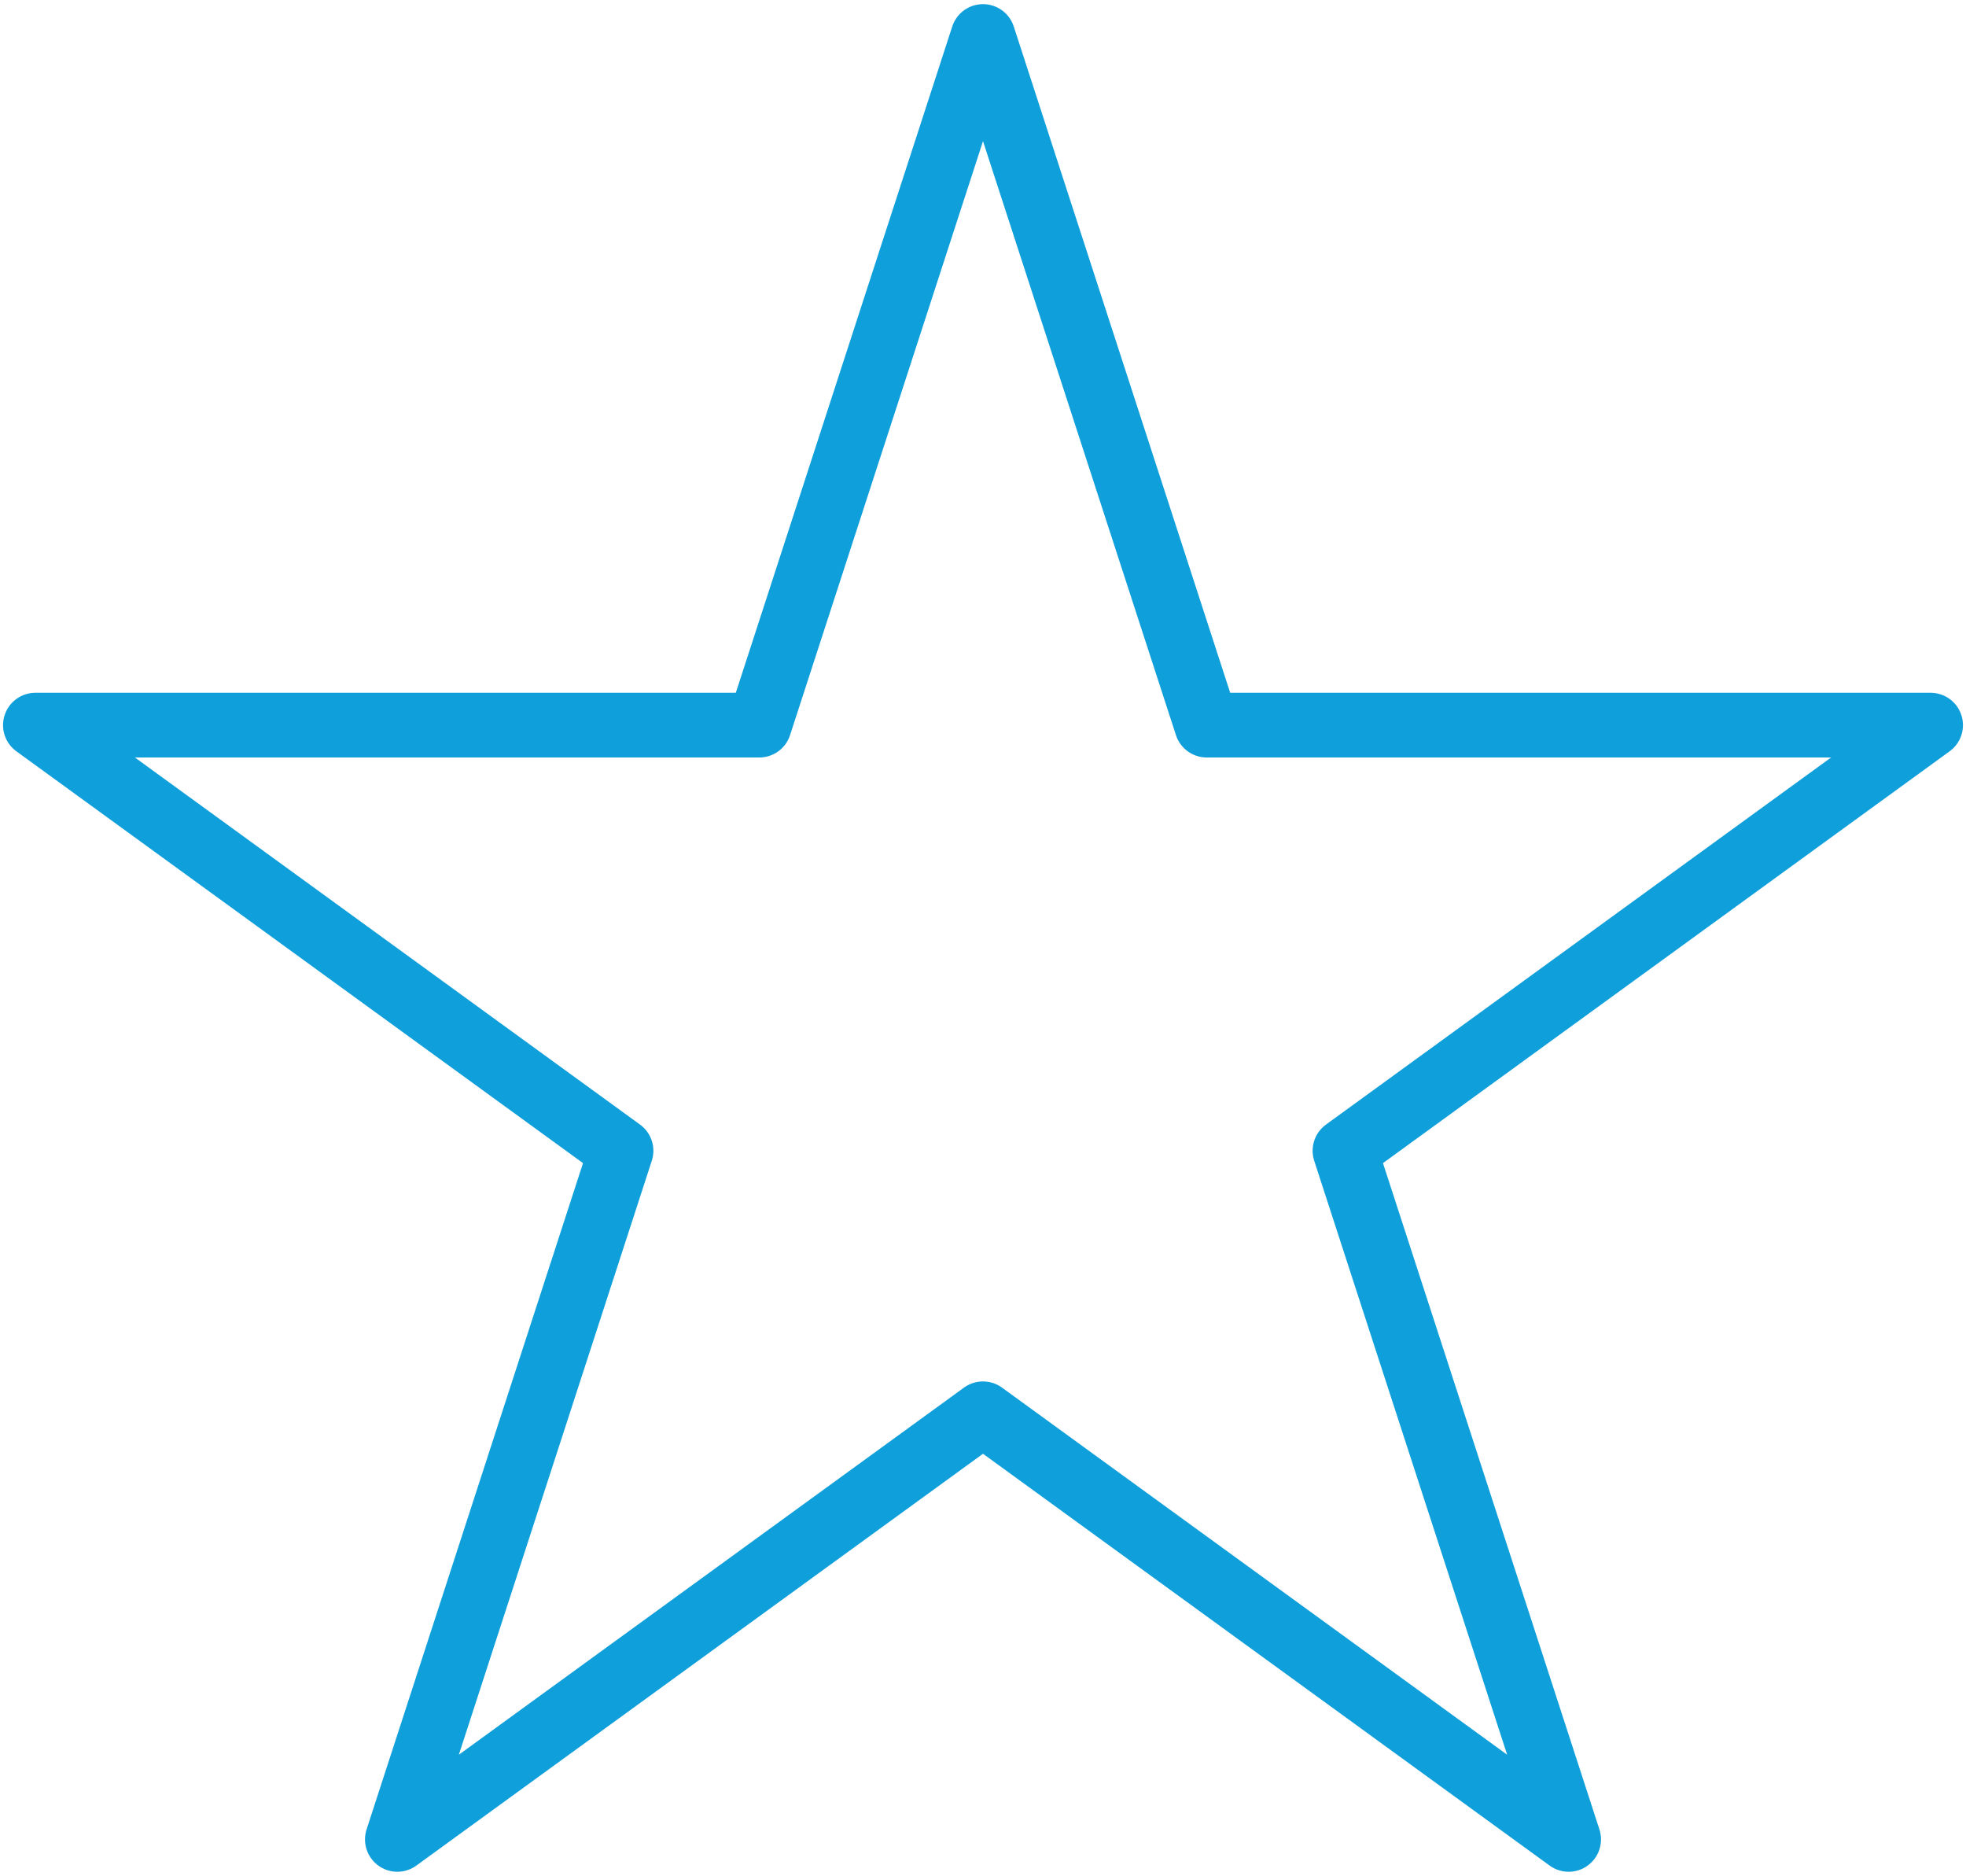 <svg viewBox="0 0 304 290" xmlns="http://www.w3.org/2000/svg">
  <g id="Page-1" stroke="none" stroke-width="1" fill="none" fill-rule="evenodd" stroke-linecap="round" stroke-linejoin="round">
    <g id="celebrate-success" transform="translate(5.47 5.64)" stroke="#0F9FDA" stroke-width="10">
      <path id="Path" d="M146.53 0l34.59 106.46h111.94l-90.56 65.8 34.59 106.46-90.56-65.8-90.56 65.8 34.59-106.46L0 106.46h111.94z"/>
    </g>
  </g>
</svg>
